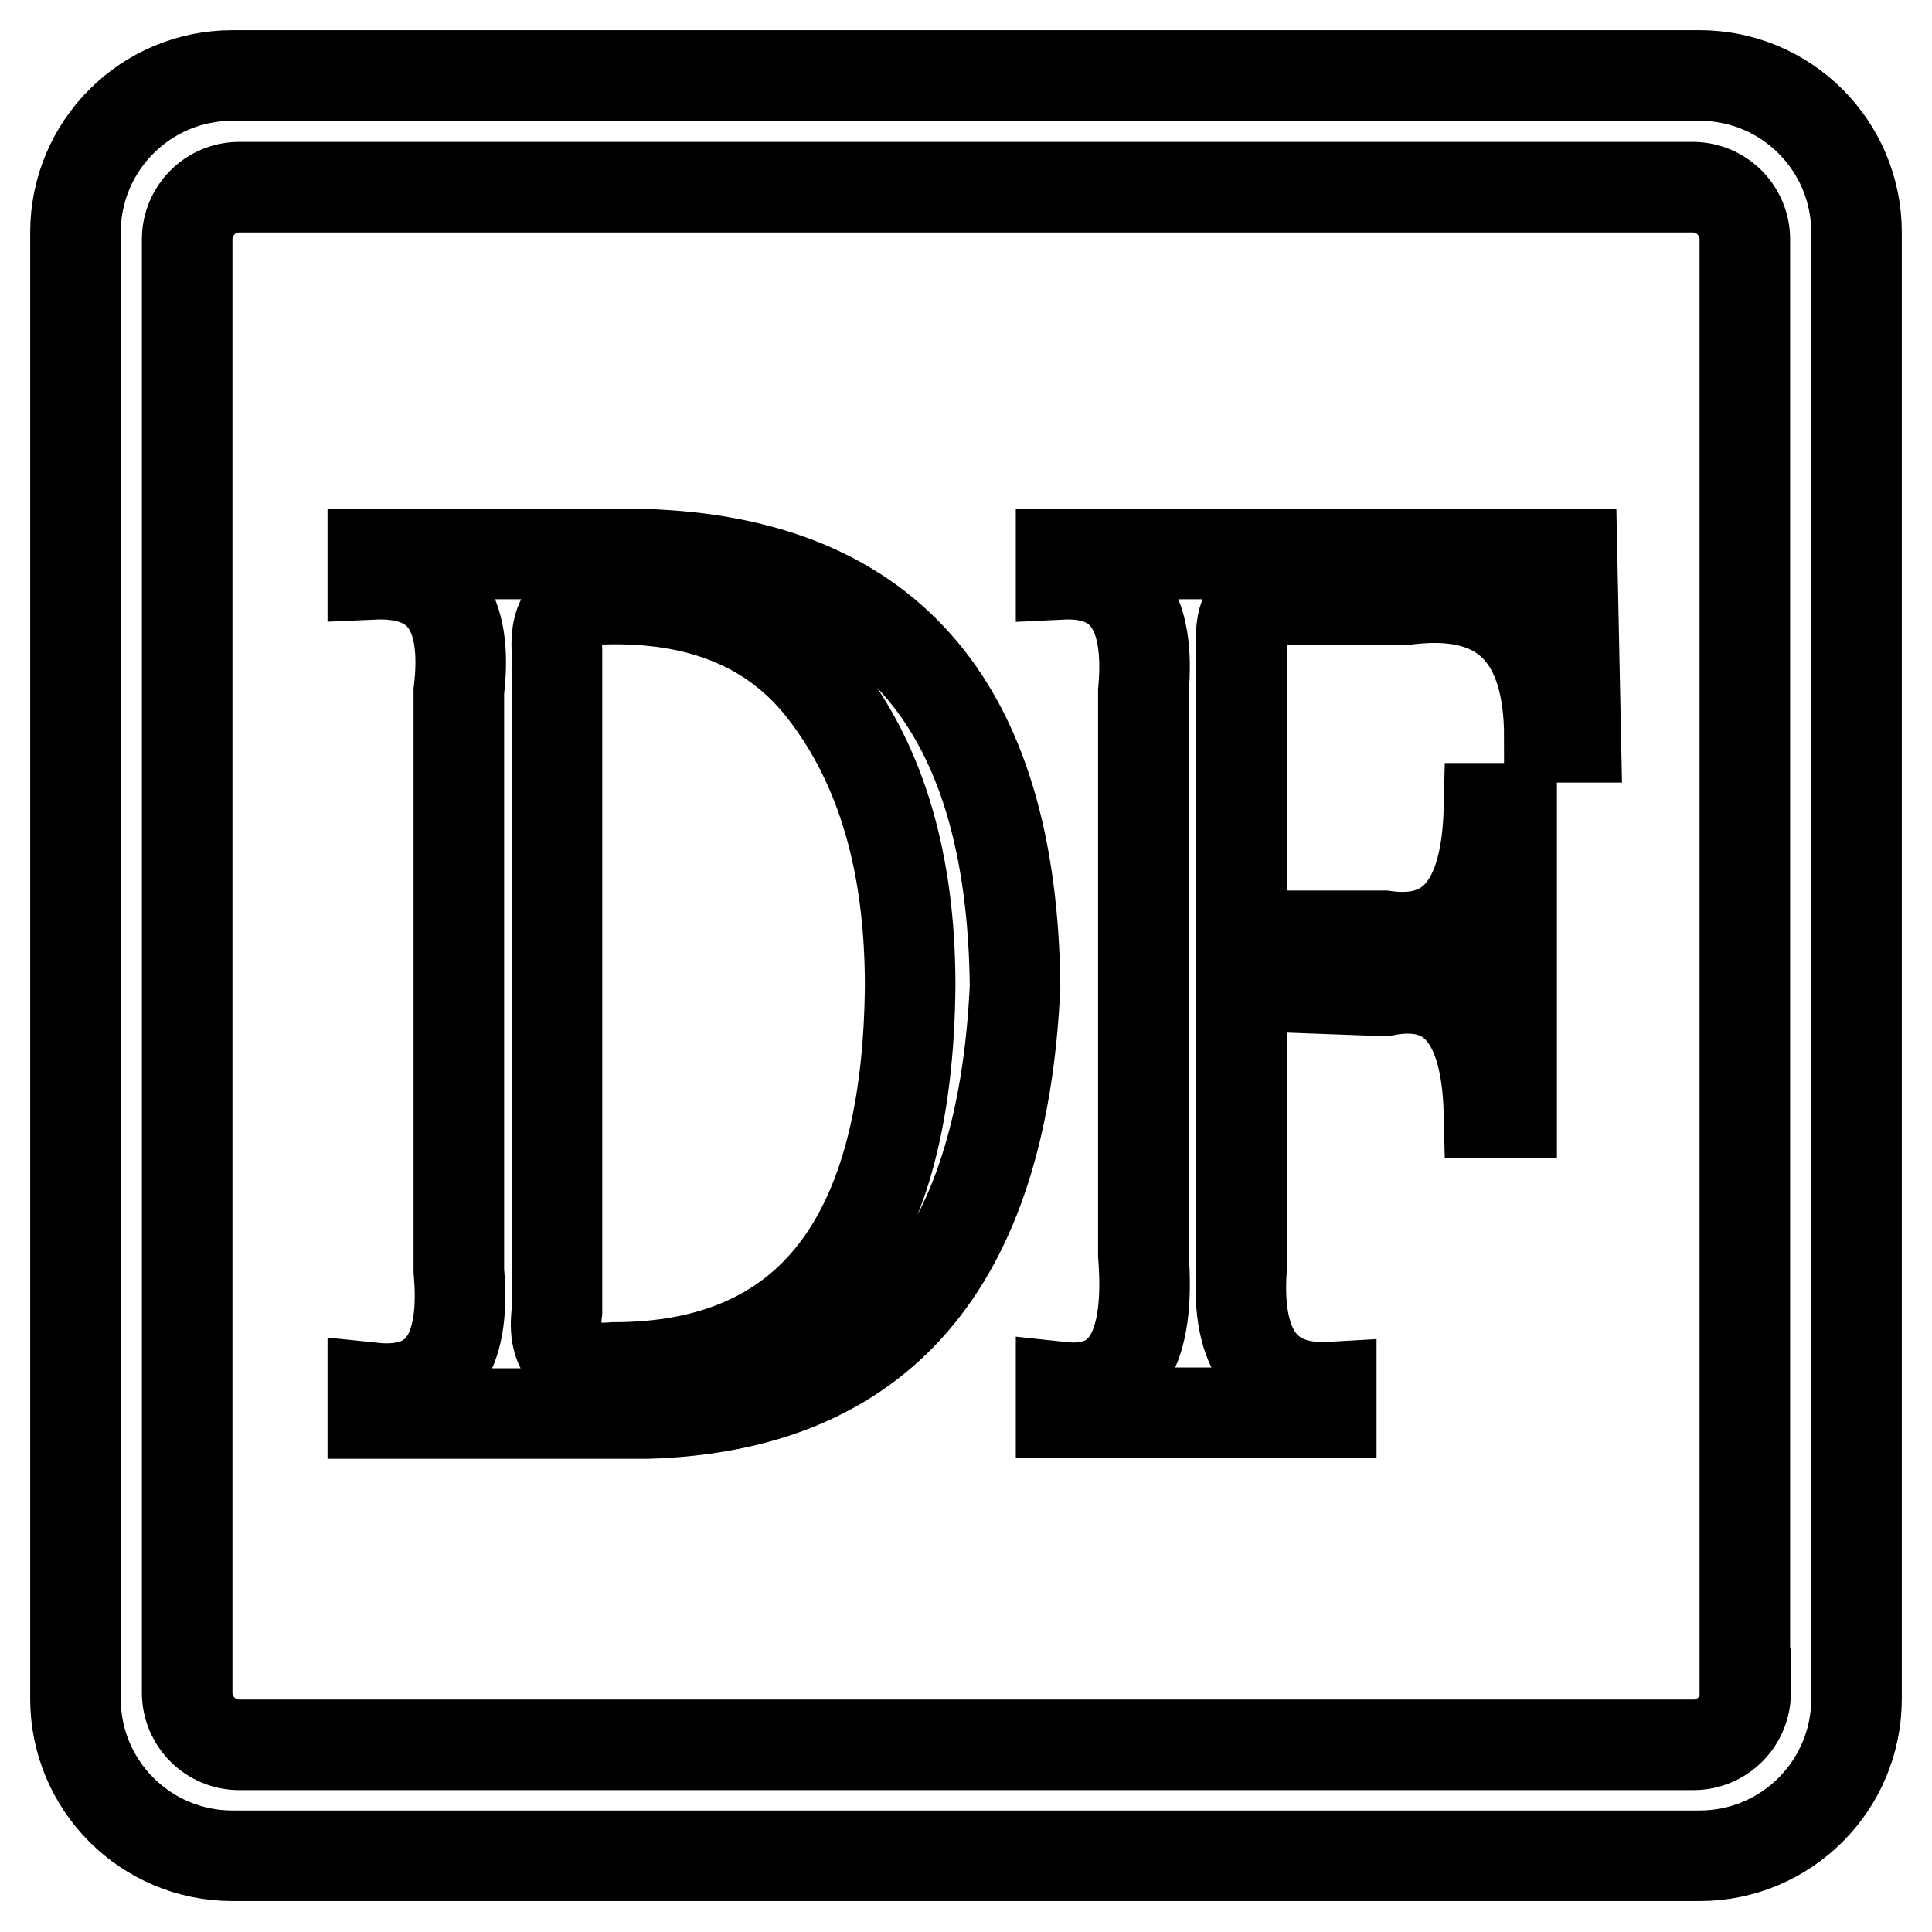 <?xml version="1.0" encoding="utf-8"?>
<!-- Svg Vector Icons : http://www.onlinewebfonts.com/icon -->
<!DOCTYPE svg PUBLIC "-//W3C//DTD SVG 1.1//EN" "http://www.w3.org/Graphics/SVG/1.1/DTD/svg11.dtd">
<svg version="1.1" xmlns="http://www.w3.org/2000/svg" xmlns:xlink="http://www.w3.org/1999/xlink" x="0px" y="0px" viewBox="0 0 256 256" enable-background="new 0 0 256 256" xml:space="preserve">
<g> <path stroke-width="12" fill-opacity="0" stroke="#000000"  d="M49.4,187.3v-3.4c8.6,0.9,12.4-4.3,11.4-15.5V91.6c1.3-10.8-2.5-15.9-11.4-15.5v-2.7h34.3 c33.5,0.4,50.4,19.5,50.8,57.3c-1.7,36.9-17.9,55.7-48.8,56.6L49.4,187.3L49.4,187.3z M73.8,86.2v87.6c-0.7,5.4,1.8,7.9,7.5,7.4 c25.9,0,39-16.9,39.3-50.6c0-16.2-3.8-29.2-11.5-39.1C102.5,83,92.7,79,79.8,79.4C75.5,79.4,73.5,81.7,73.8,86.2z M200.3,147.5h-3 c-0.3-12.6-5-18-13.9-16.2l-18.9-0.7v37.7c-0.7,10.8,3.3,16,11.9,15.5v3.4h-35.8v-3.4c8.3,0.9,11.9-4.9,10.9-17.5V91.6 c1-10.8-2.7-15.9-10.9-15.5v-2.7h67.7l0.5,24.3h-3.5c0-13.9-6.5-20-19.4-18.2h-16.9c-3.3-0.4-4.8,1.6-4.5,6.1v38.4h18.9 c9,1.3,13.6-4.3,13.9-16.9h3V147.5L200.3,147.5z M246,30.8c0-11.5-9.3-20.8-20.8-20.8H30.8C19.3,10,10,19.3,10,30.8v194.3 c0,11.5,9.3,20.8,20.8,20.8h194.4c11.5,0,20.8-9.3,20.8-20.8V30.8z M231.3,224.3c0,3.8-3.1,6.9-6.9,6.9H31.7 c-3.8,0-6.9-3.1-6.9-6.9V31.7c0-3.8,3.1-6.9,6.9-6.9h192.6c3.8,0,6.9,3.1,6.9,6.9V224.3z"/></g>
</svg>